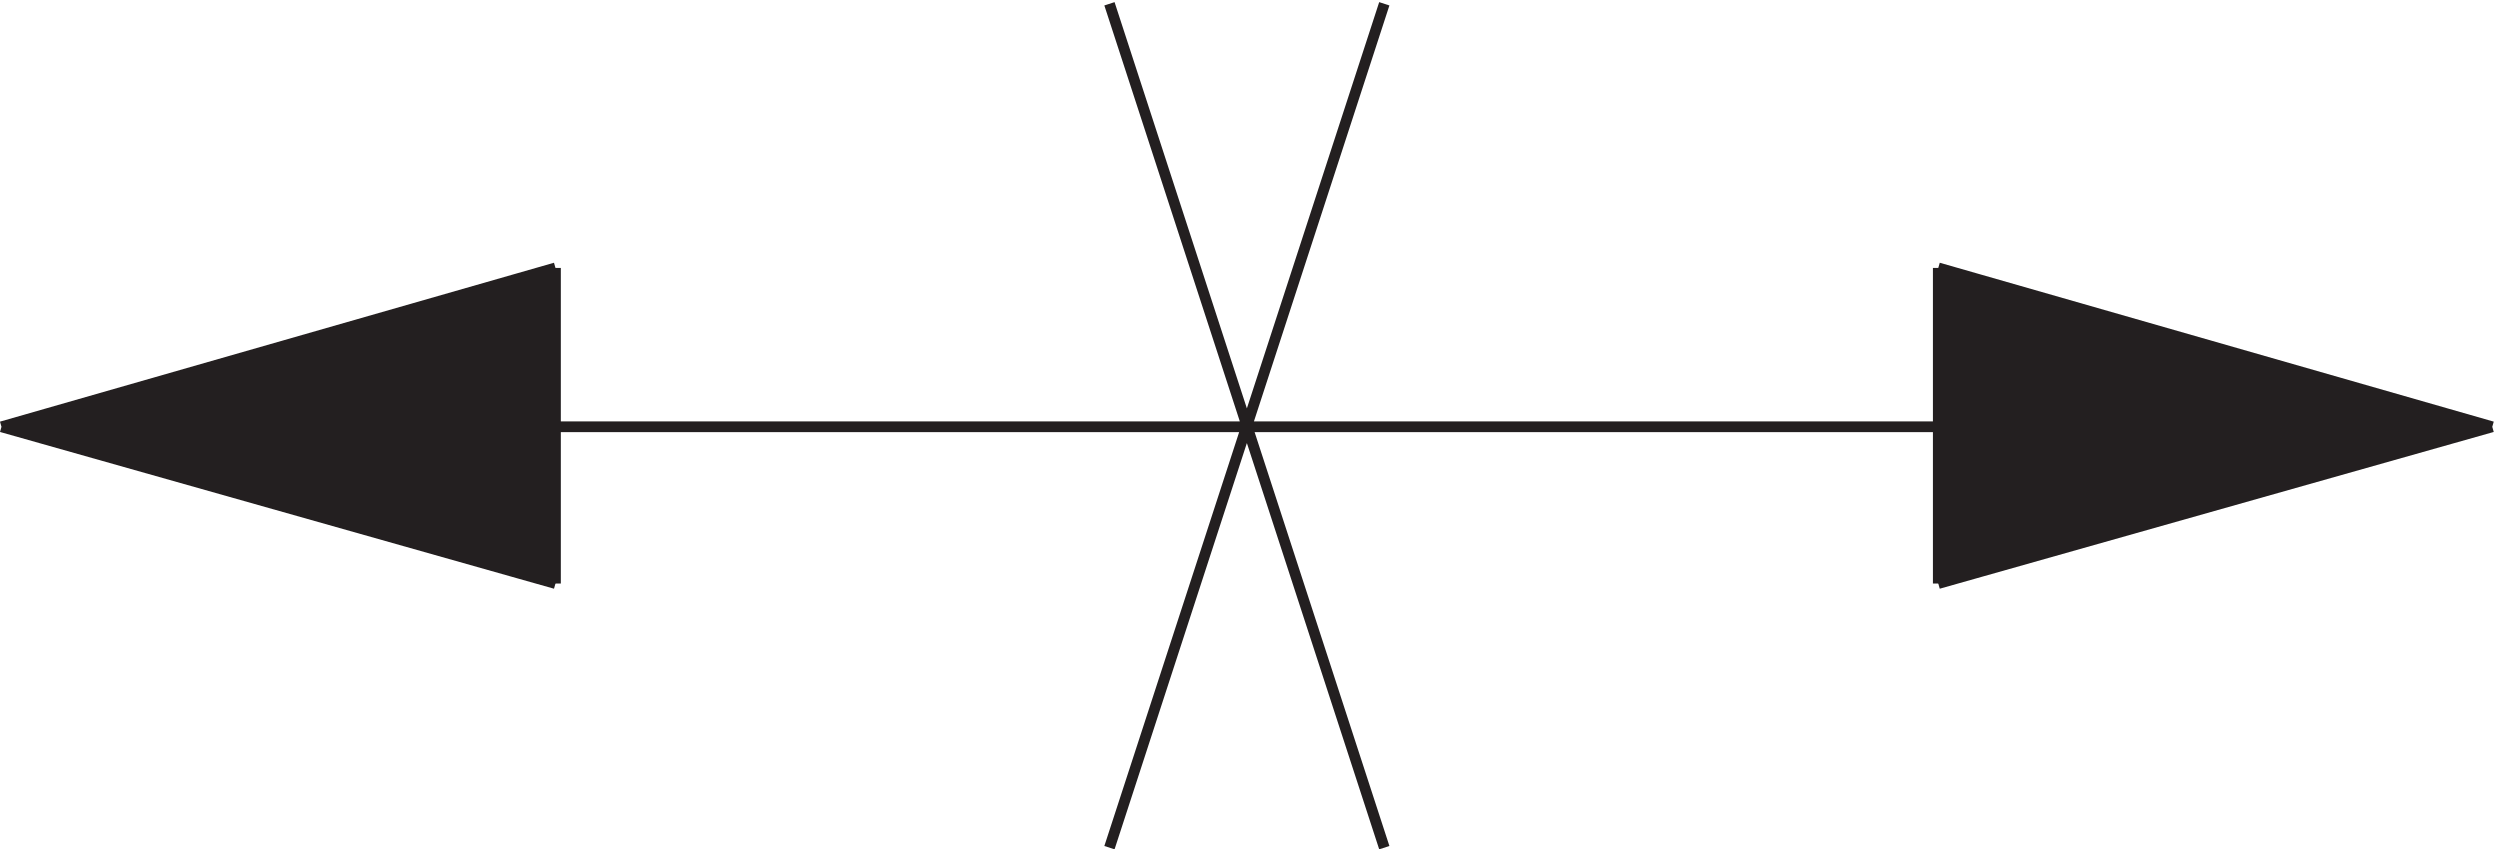<svg xmlns="http://www.w3.org/2000/svg" xml:space="preserve" width="232.275" height="78.91"><path d="m390.332 408.168-387-110.25 387-110.25m965.998 220.5 387-110.25-387-110.25" style="fill:#231f20;fill-opacity:1;fill-rule:evenodd;stroke:none" transform="matrix(.133 0 0 -.133 -.306 79.177)"/><path d="M873.332 297.168h-870m774-294 192 589.5m-192 0 192-589.5m-579 184.5-387 109.5m0 0 387 111m0 0v-220.5m965.998 220.5 387-111m0 0-387-109.5m-482.998 109.5h869.998m-387-109.5v220.5" style="fill:none;stroke:#231f20;stroke-width:7.5;stroke-linecap:butt;stroke-linejoin:miter;stroke-miterlimit:10;stroke-dasharray:none;stroke-opacity:1" transform="matrix(.133 0 0 -.133 -.306 79.177)"/></svg>
